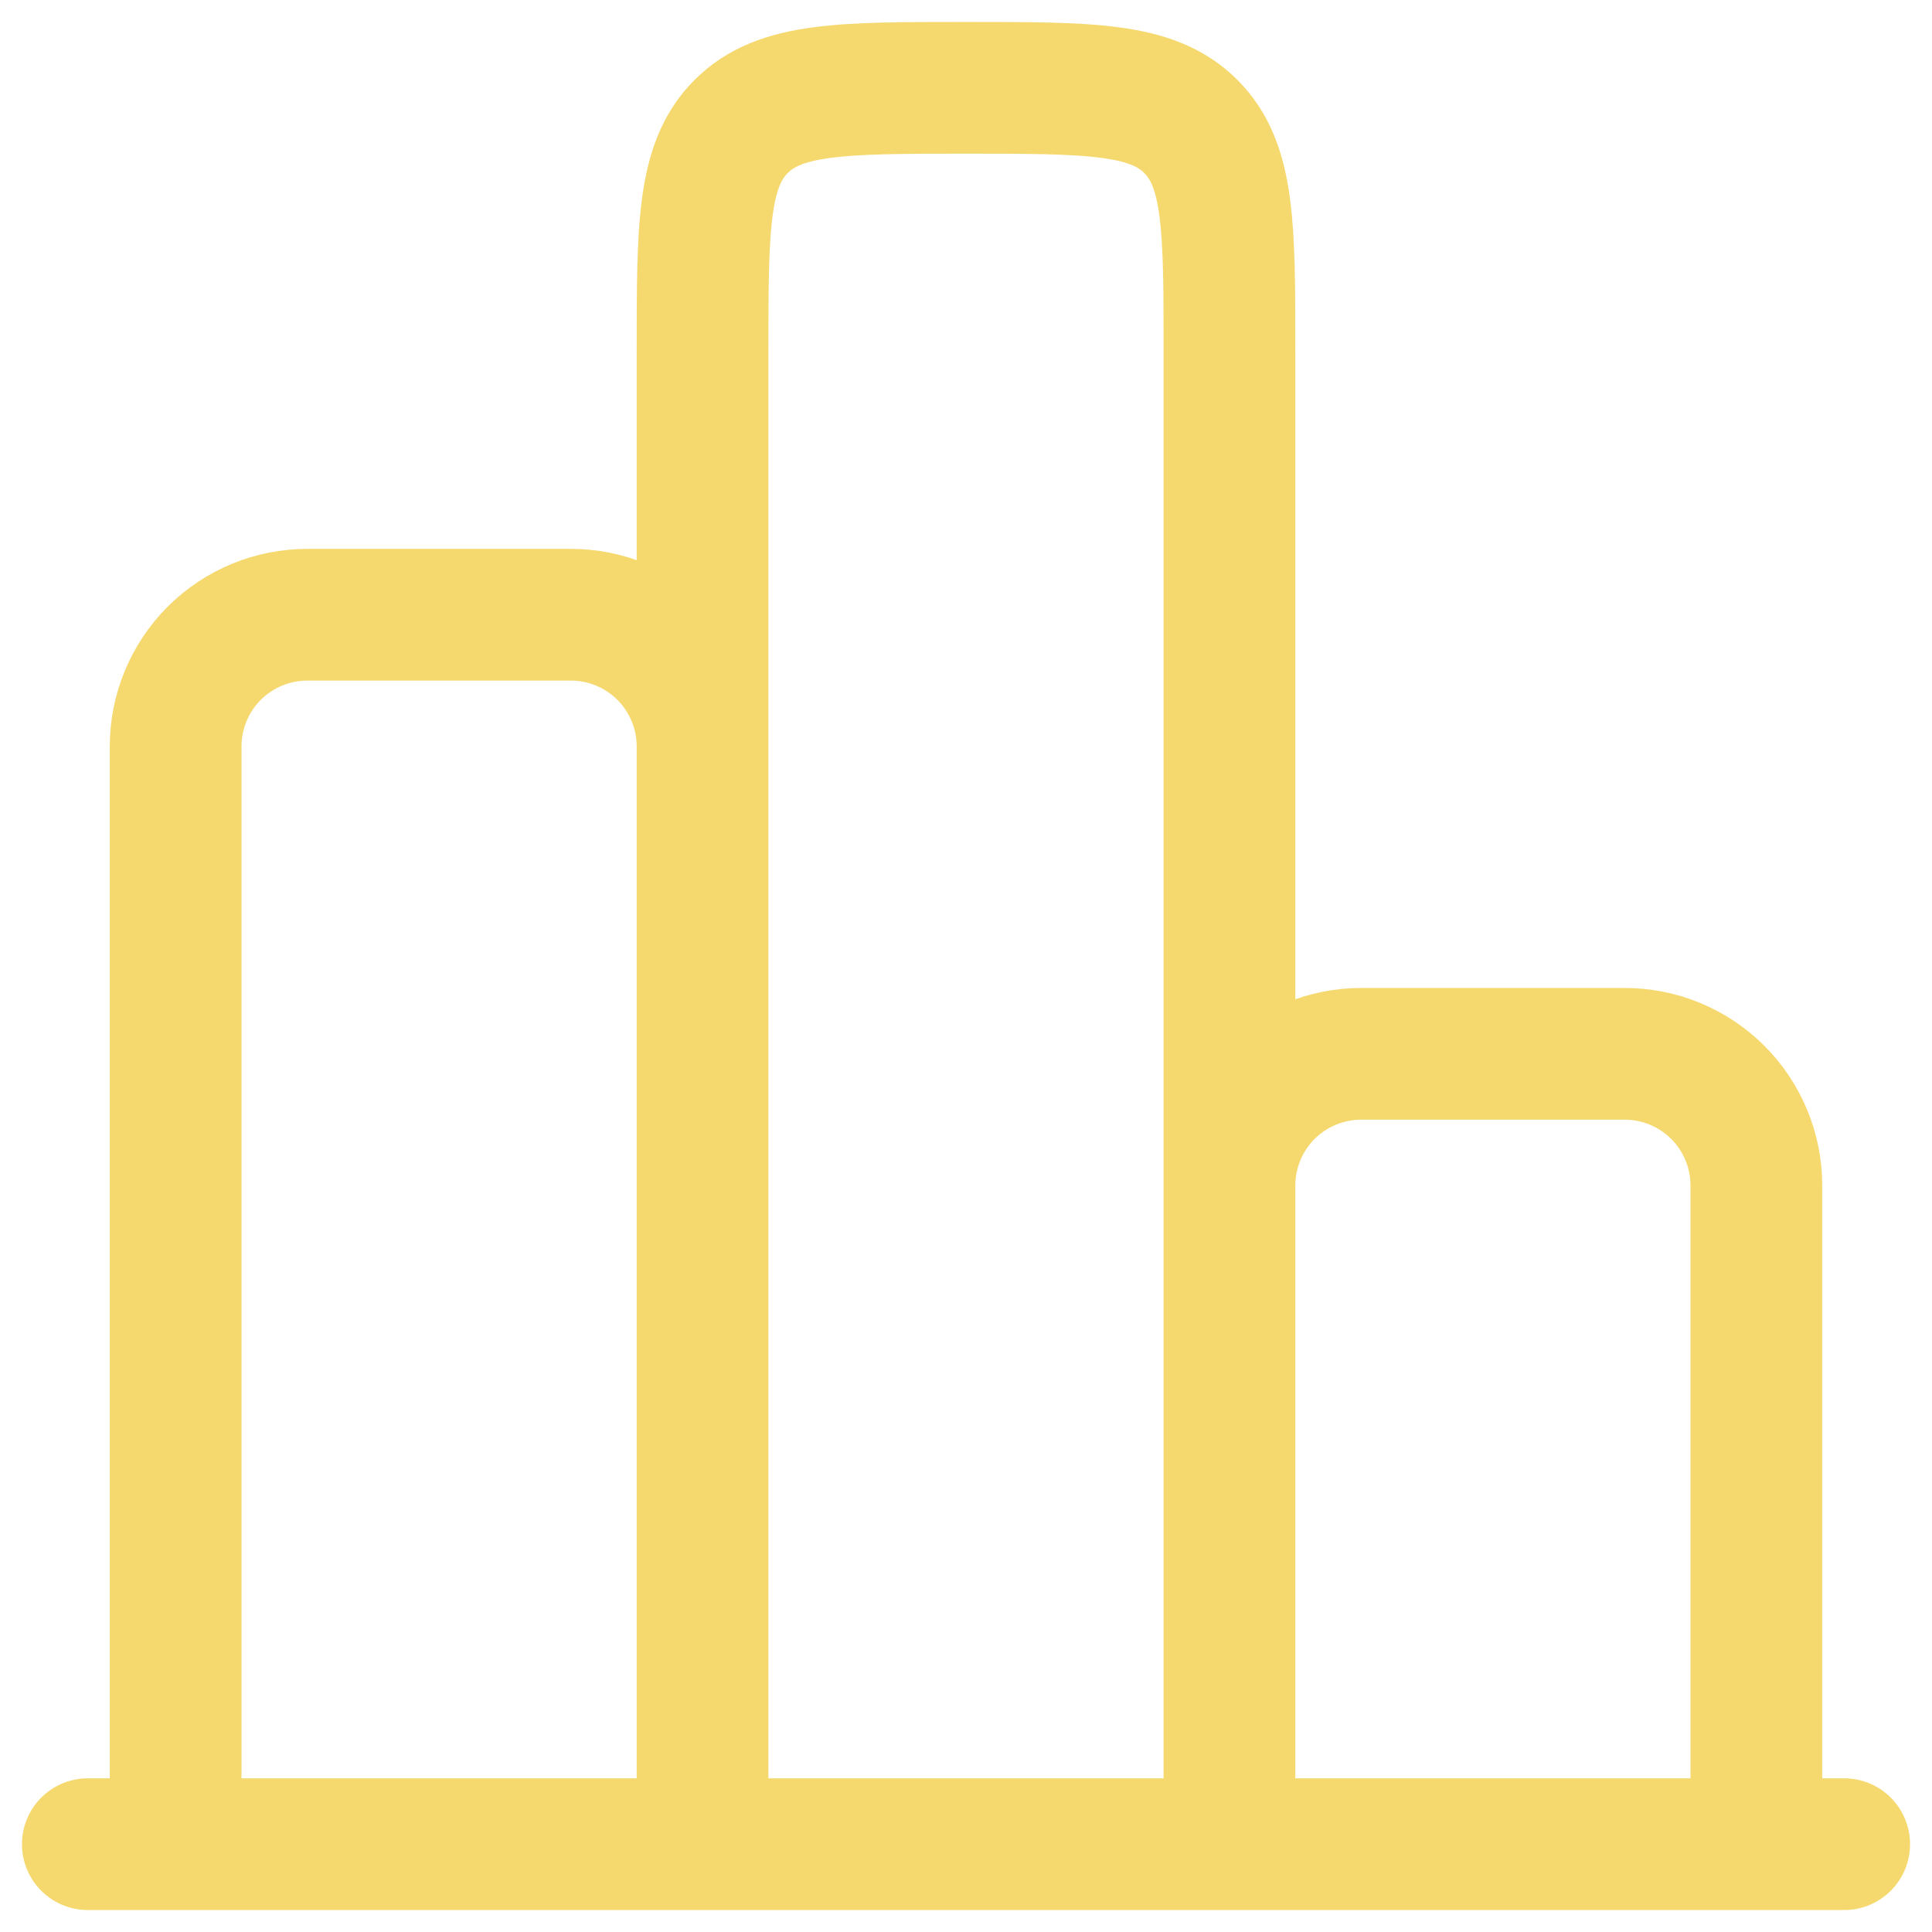 <svg width="22" height="22" viewBox="0 0 22 22" fill="none" xmlns="http://www.w3.org/2000/svg">
<path d="M21 21H1" stroke="#F5D96F" stroke-width="1.5" stroke-linecap="round"/>
<path d="M20 21V13.5C20 13.102 19.842 12.721 19.561 12.439C19.279 12.158 18.898 12 18.5 12H15.5C15.102 12 14.721 12.158 14.439 12.439C14.158 12.721 14 13.102 14 13.5V21V4C14 2.586 14 1.879 13.56 1.44C13.122 1 12.415 1 11 1C9.585 1 8.879 1 8.44 1.44C8 1.878 8 2.585 8 4V21V8.5C8 8.102 7.842 7.721 7.561 7.439C7.279 7.158 6.898 7 6.5 7H3.5C3.102 7 2.721 7.158 2.439 7.439C2.158 7.721 2 8.102 2 8.5V21" stroke="#F5D96F" stroke-width="1.5"/>
</svg>
